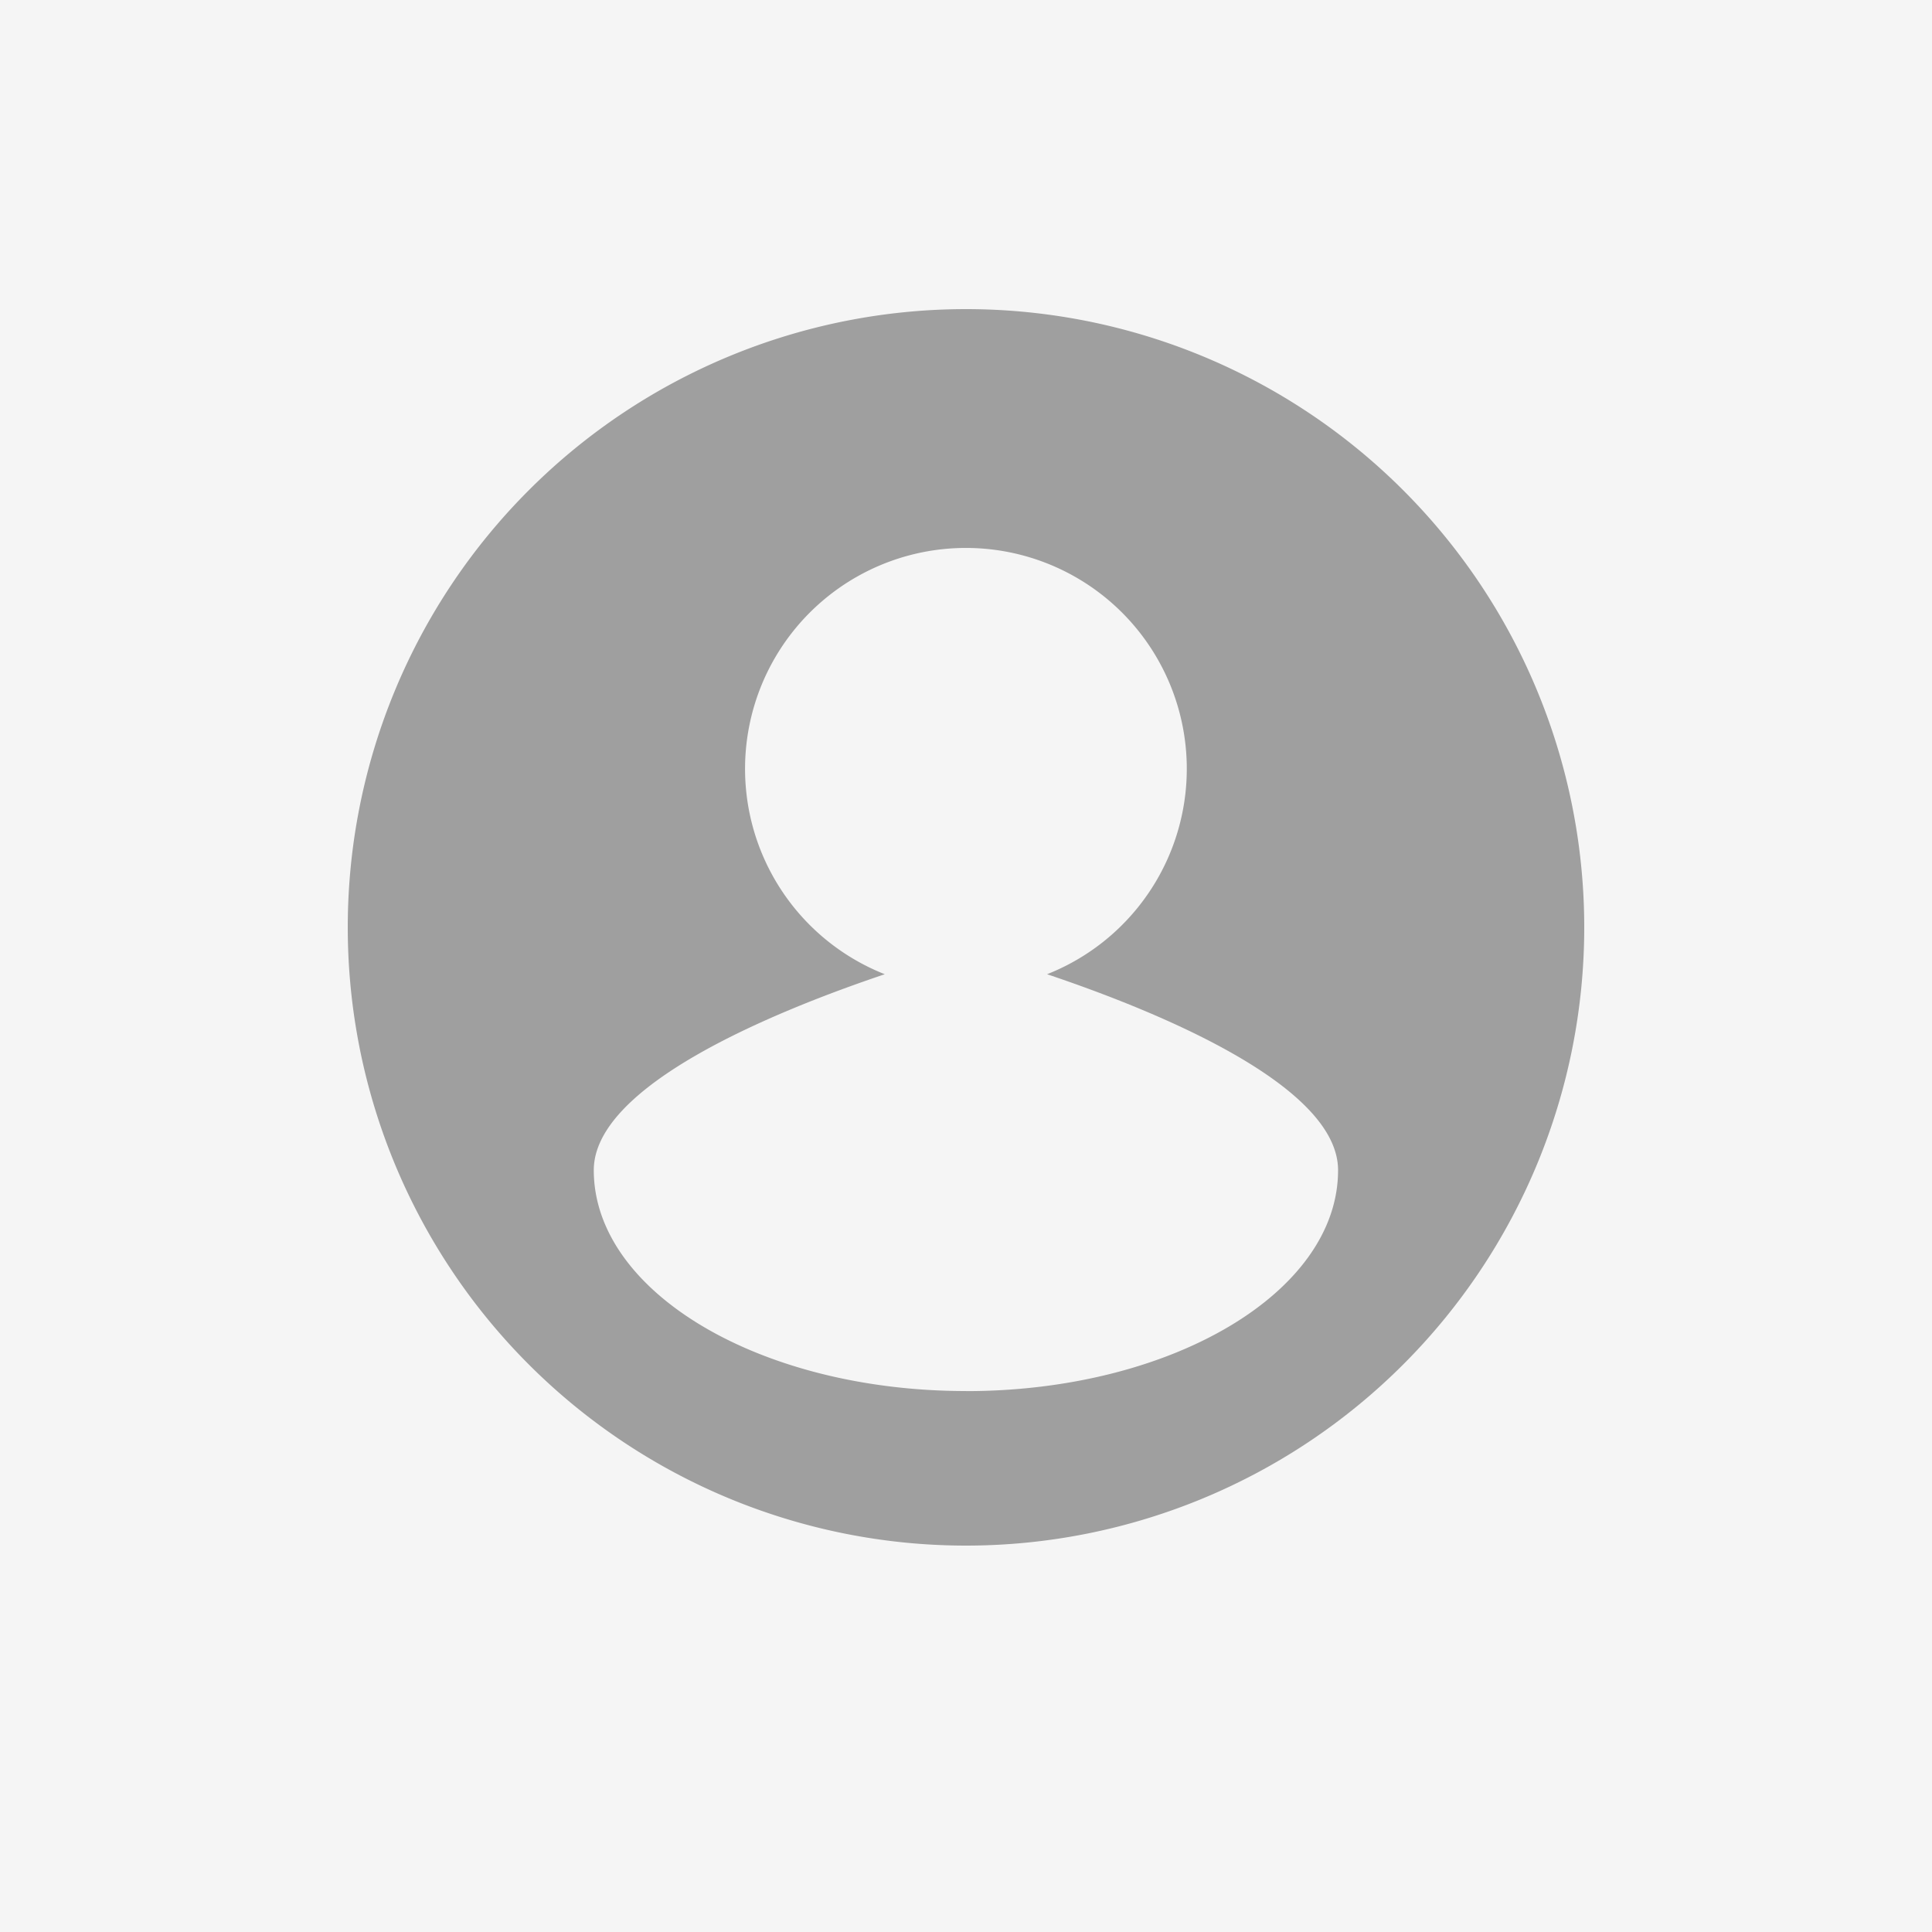 <svg xmlns="http://www.w3.org/2000/svg" width="50" height="50" viewBox="0 0 50 50"><g data-name="Group 61"><path fill="#f5f5f5" d="M0 0h50v50H0z" data-name="Image 47"/><path fill="#9f9f9f" d="M25 8a16 16 0 1 0 16 16A16 16 0 0 0 25 8m0 28c-5.321 0-9.633-2.559-9.633-5.716 0-2.206 4.7-4.118 7.531-5.071a5.716 5.716 0 1 1 4.2 0c2.835.953 7.531 2.866 7.531 5.071.004 3.159-4.308 5.718-9.629 5.718Z" data-name="Path 40"/></g></svg>